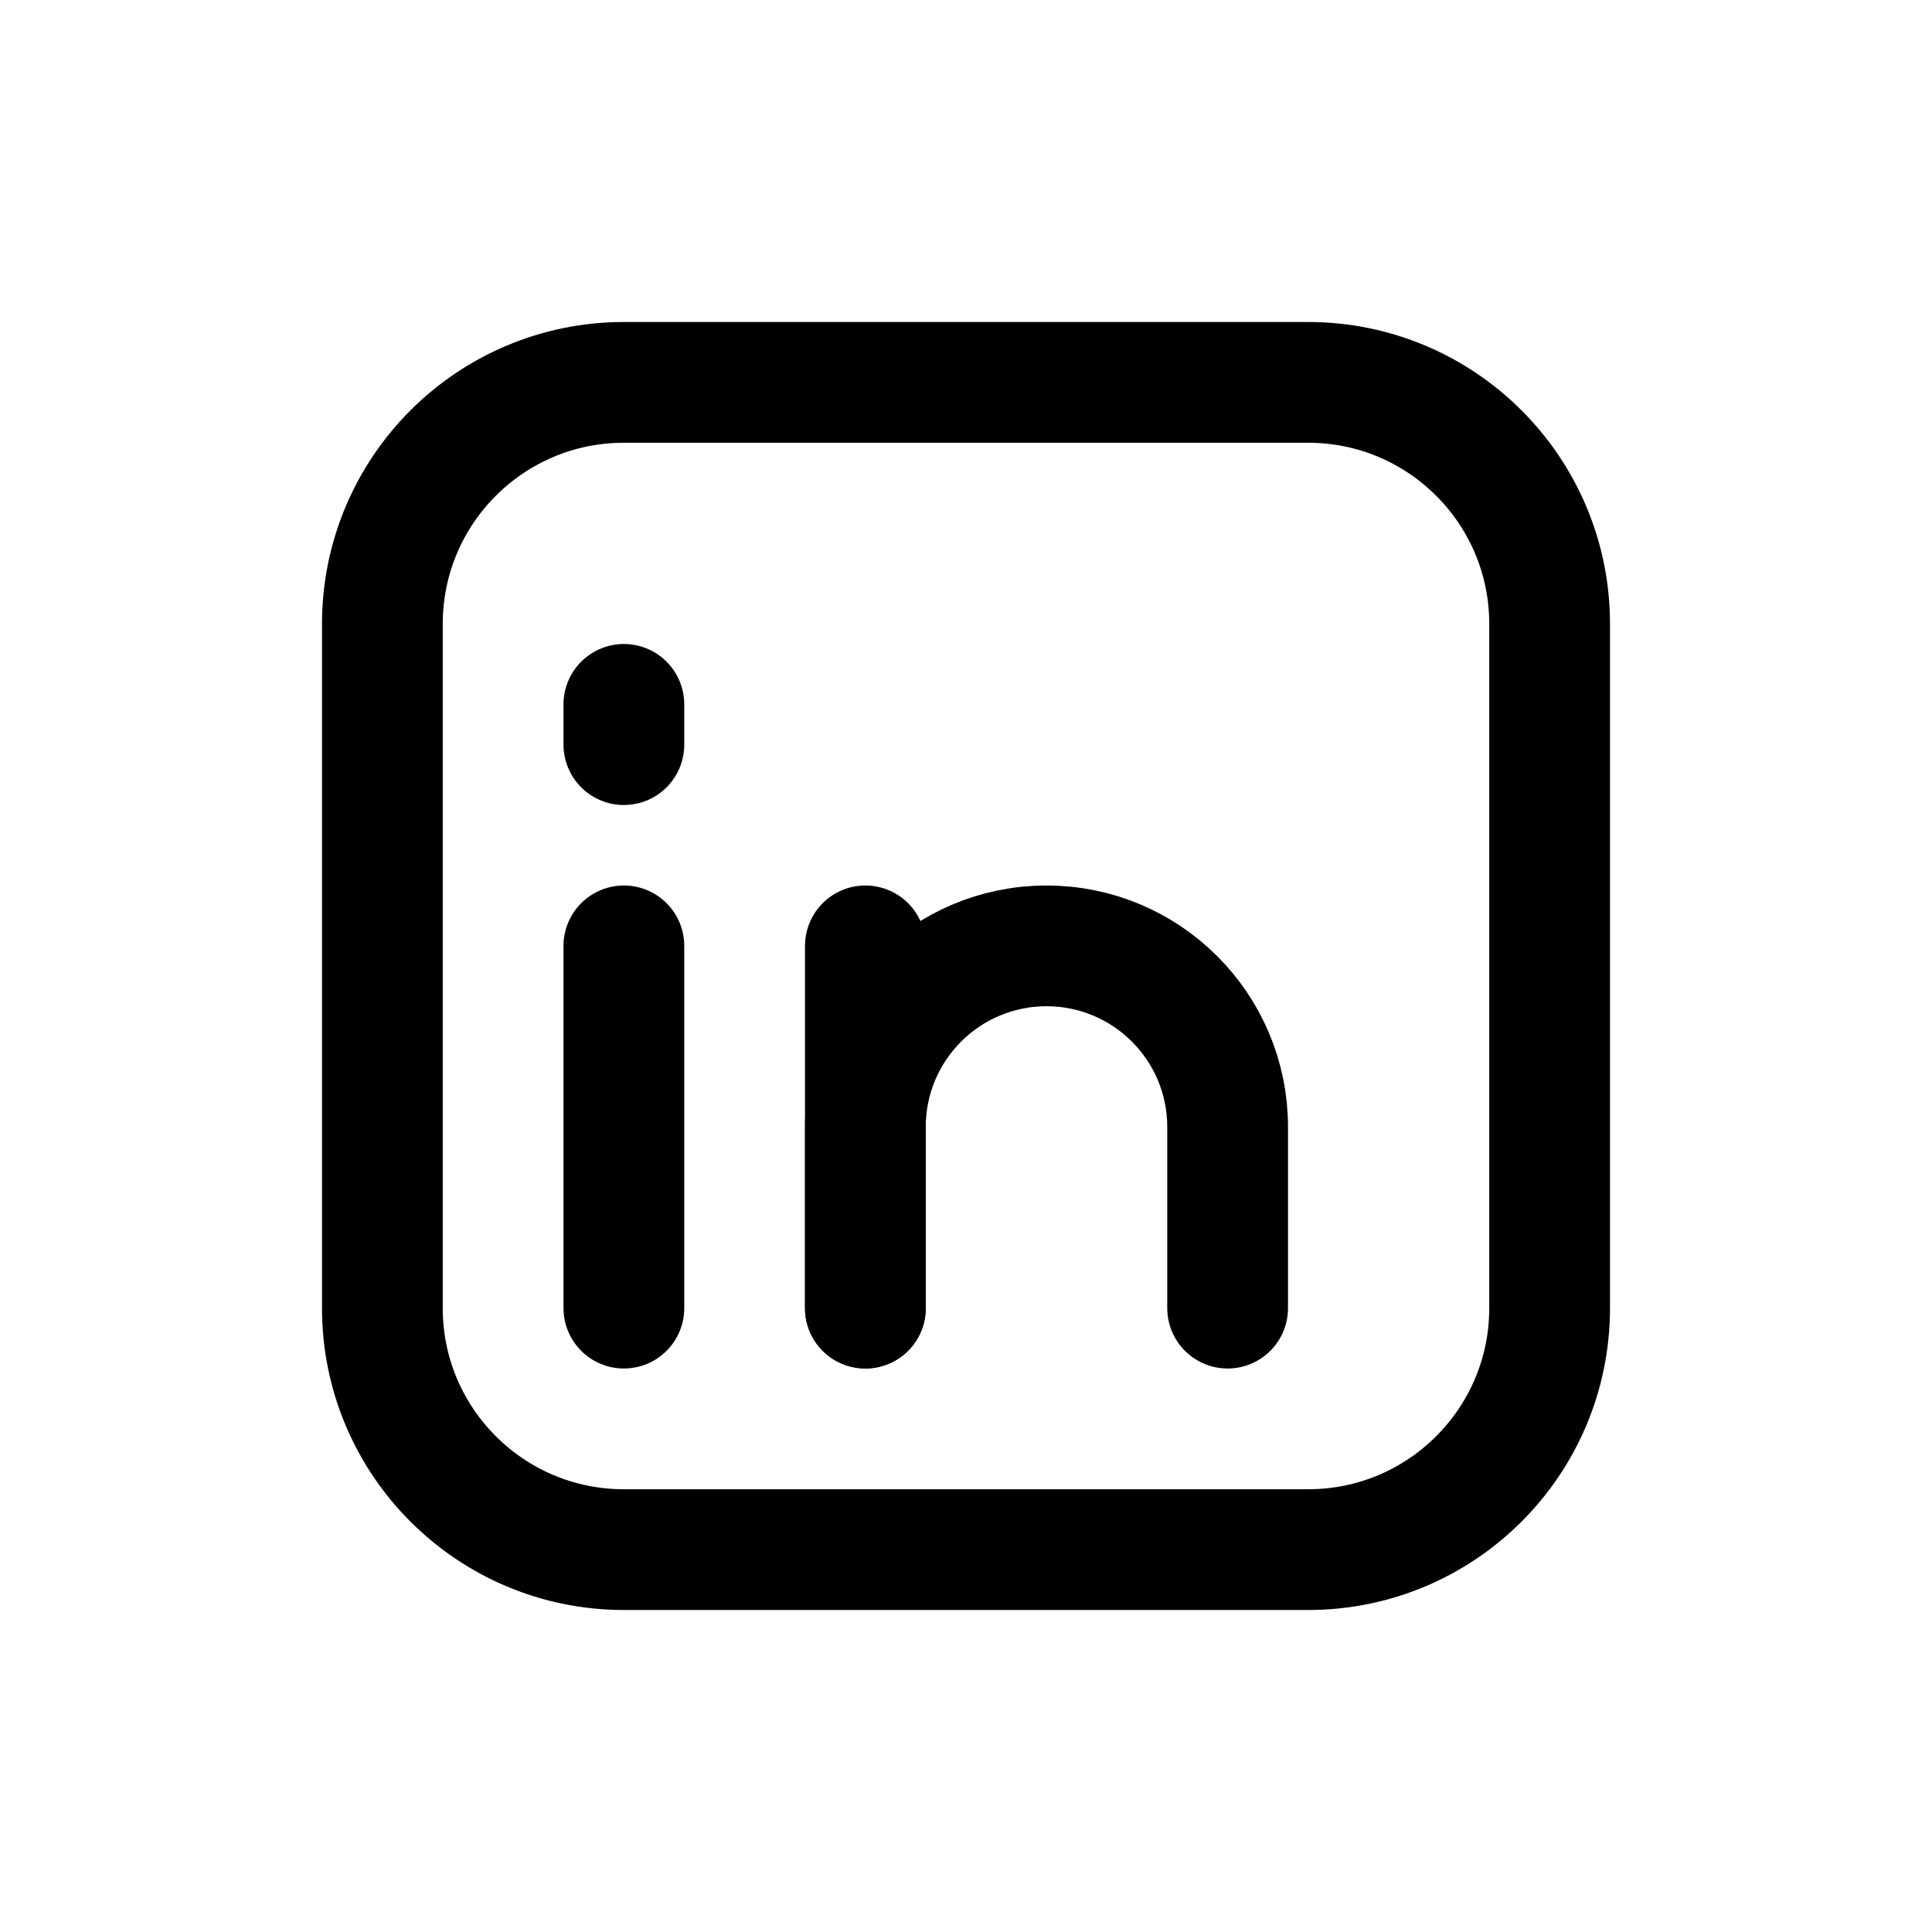 <svg width="24" height="24" viewBox="0 0 24 24" fill="none" xmlns="http://www.w3.org/2000/svg">
<path d="M4.75 7.75C4.75 6.093 6.093 4.75 7.75 4.75H16.25C17.907 4.75 19.25 6.093 19.25 7.75V16.25C19.25 17.907 17.907 19.25 16.25 19.25H7.75C6.093 19.25 4.75 17.907 4.75 16.25V7.75Z" stroke="black" stroke-width="1.5" stroke-linecap="round" stroke-linejoin="round"/>
<path d="M10.75 16.25V14C10.75 12.757 11.757 11.75 13 11.75C14.243 11.75 15.25 12.757 15.25 14V16.25" stroke="black" stroke-width="1.5" stroke-linecap="round" stroke-linejoin="round"/>
<path d="M10.75 11.75V16.25" stroke="black" stroke-width="1.5" stroke-linecap="round" stroke-linejoin="round"/>
<path d="M7.75 11.75V16.25" stroke="black" stroke-width="1.5" stroke-linecap="round" stroke-linejoin="round"/>
<path d="M7.75 8.75V9.25" stroke="black" stroke-width="1.5" stroke-linecap="round" stroke-linejoin="round"/>
</svg>
